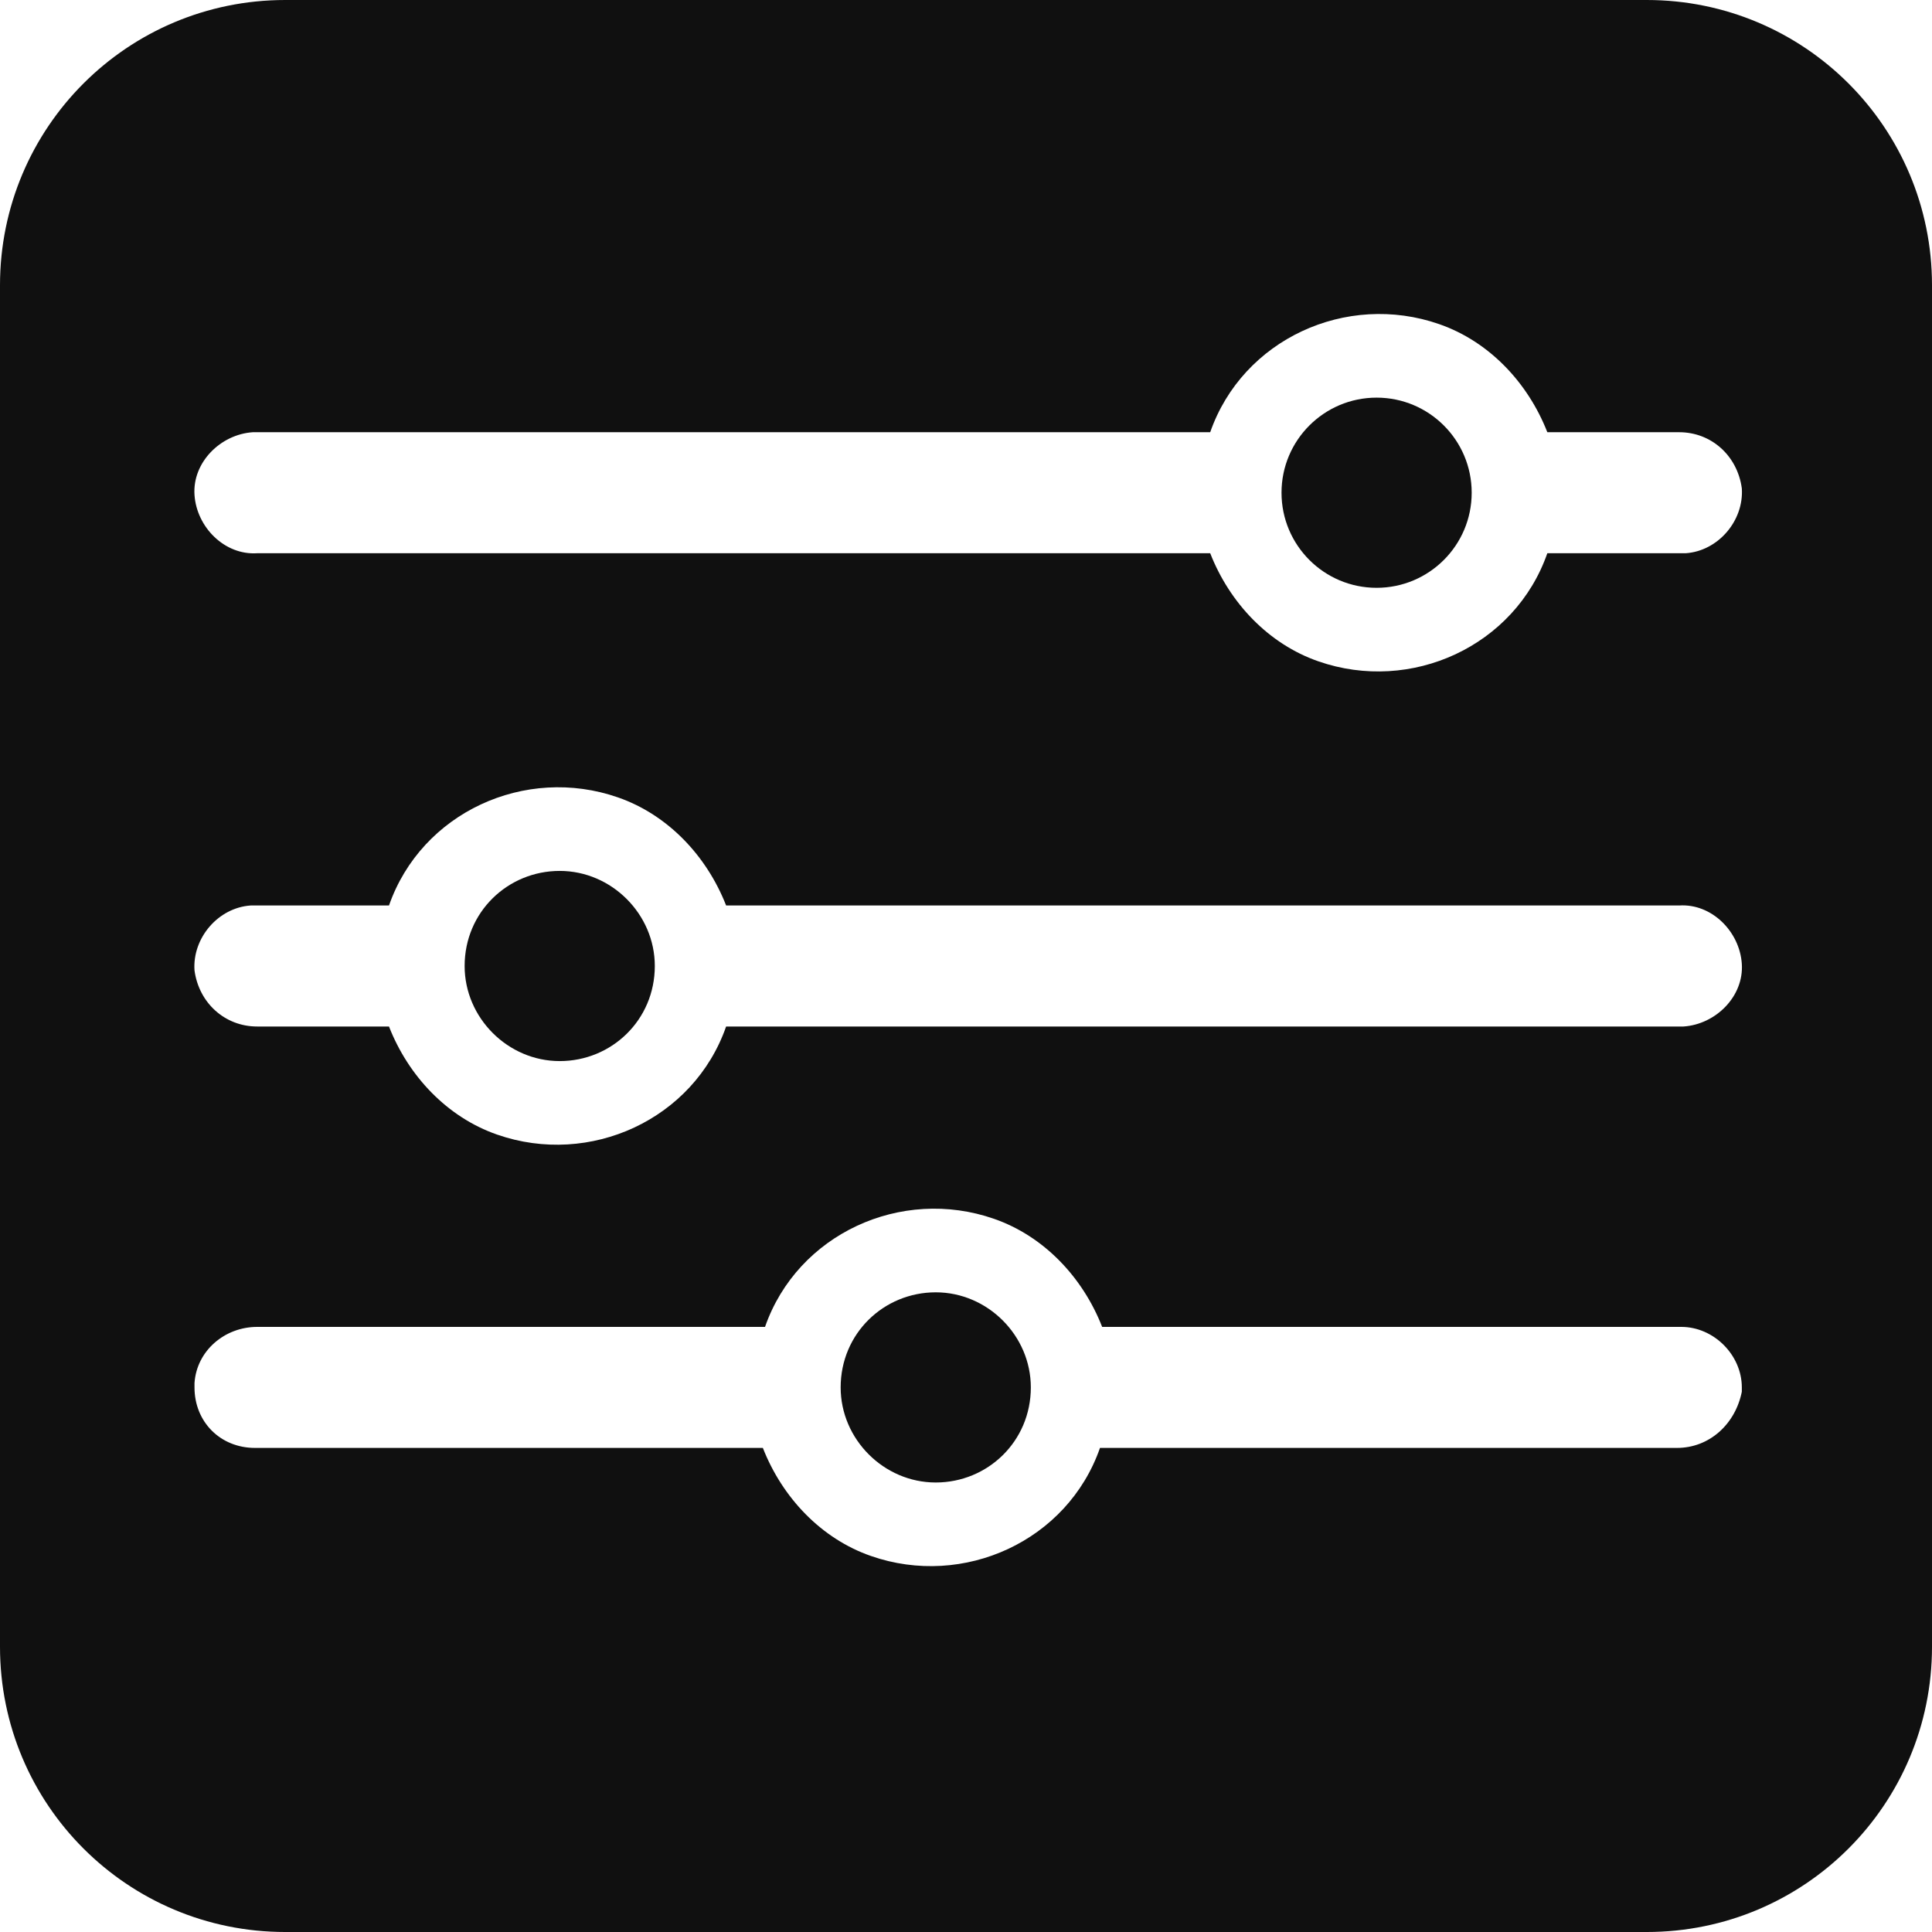 <?xml version="1.0" encoding="utf-8"?>
<!-- Generator: Adobe Illustrator 25.2.3, SVG Export Plug-In . SVG Version: 6.00 Build 0)  -->
<svg version="1.1" id="Layer_1" xmlns="http://www.w3.org/2000/svg" xmlns:xlink="http://www.w3.org/1999/xlink" x="0px" y="0px"
	 viewBox="0 0 89.4 89.4" style="enable-background:new 0 0 89.4 89.4;" xml:space="preserve">
<style type="text/css">
	.st0{fill:#101010;}
</style>
<g>
	<circle class="st0" cx="63.7" cy="22.8" r="4.4"/>
	<path class="st0" d="M25.9,40.3c-2.4,0-4.4,1.9-4.4,4.4c0,2.4,2,4.4,4.4,4.4s4.4-1.9,4.4-4.4C30.3,42.3,28.3,40.3,25.9,40.3z"/>
	<path class="st0" d="M76.2,0h-63C5.9,0,0,5.9,0,13.2v63c0,7.3,5.9,13.2,13.2,13.2h63c7.3,0,13.2-5.9,13.2-13.2v-63
		C89.4,5.9,83.5,0,76.2,0z M11.7,20c0.2,0,0.2,0,0.3,0h44c1.5-4.3,6.3-6.5,10.6-5c2.3,0.8,4.1,2.7,5,5h6.1c1.5,0,2.7,1.1,2.9,2.6
		c0.1,1.5-1.1,2.9-2.6,3c-0.1,0-0.1,0-0.2,0h-6.2c-1.5,4.3-6.3,6.5-10.6,5c-2.3-0.8-4.1-2.7-5-5H11.9c-1.5,0.1-2.8-1.2-2.9-2.7
		C8.9,21.4,10.2,20.1,11.7,20z M80.6,44.6c0.1,1.5-1.2,2.8-2.7,2.9c-0.2,0-0.2,0-0.3,0h-44c-1.5,4.3-6.3,6.5-10.6,5
		c-2.3-0.8-4.1-2.7-5-5h-6.1c-1.5,0-2.7-1.1-2.9-2.6c-0.1-1.5,1.1-2.9,2.6-3c0.1,0,0.1,0,0.2,0H18c1.5-4.3,6.3-6.5,10.6-5
		c2.3,0.8,4.1,2.7,5,5h44.1C79.2,41.8,80.5,43.1,80.6,44.6z M80.6,64.4c-0.3,1.5-1.5,2.6-3,2.6H50.9c-1.5,4.3-6.3,6.5-10.6,5
		c-2.3-0.8-4.1-2.7-5-5H11.8C10.2,67,9,65.8,9,64.2c0-0.1,0-0.1,0-0.2c0.1-1.5,1.4-2.6,2.9-2.6h23.5c1.5-4.3,6.3-6.5,10.6-5
		c2.3,0.8,4.1,2.7,5,5h26.8c1.5,0,2.8,1.3,2.8,2.8C80.6,64.3,80.6,64.3,80.6,64.4z"/>
	<path class="st0" d="M43.3,59.8c-2.4,0-4.4,1.9-4.4,4.4c0,2.4,2,4.4,4.4,4.4s4.4-1.9,4.4-4.4C47.7,61.8,45.7,59.8,43.3,59.8z"/>
</g>
</svg>
